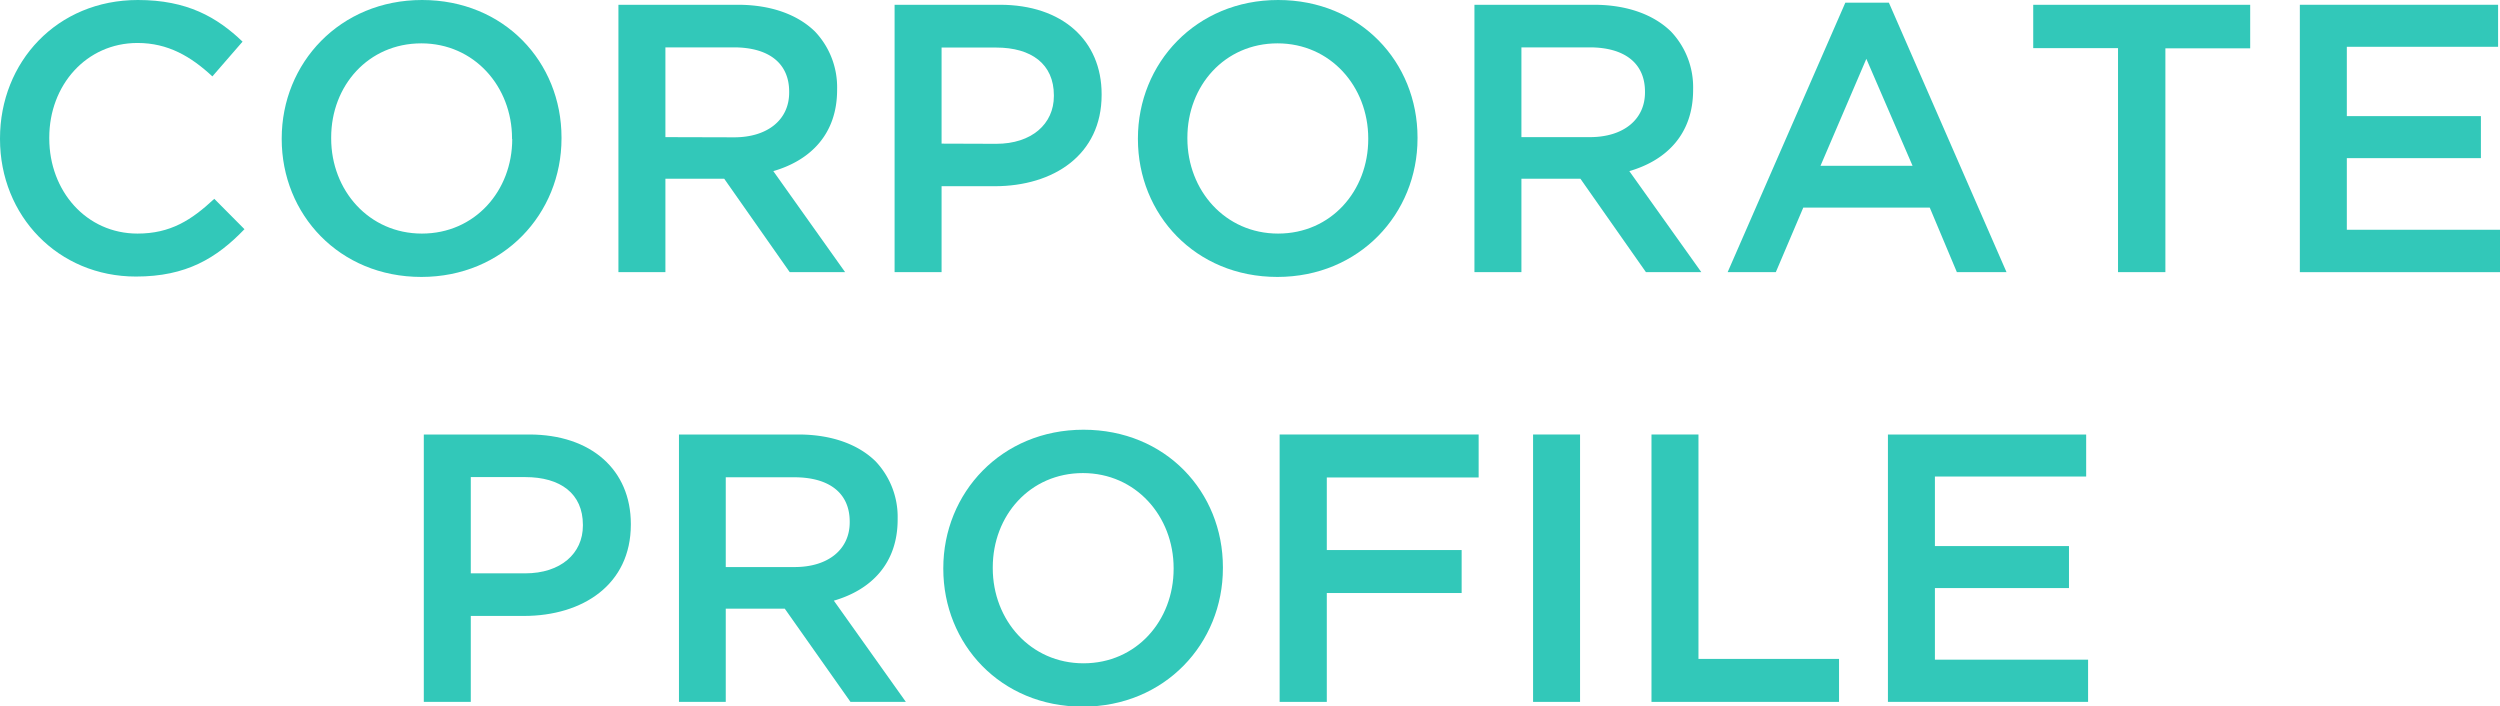 <svg xmlns="http://www.w3.org/2000/svg" viewBox="0 0 523.59 147.92"><defs><style>.cls-1{fill:#32c8b9;}</style></defs><title>アセット 1</title><g id="レイヤー_2" data-name="レイヤー 2"><g id="design"><path class="cls-1" d="M0,29.12V29C0,13,11.92,0,28.88,0,39.2,0,45.44,3.6,50.8,8.72L44.48,16C40,11.84,35.2,9,28.8,9,18.08,9,10.32,17.84,10.32,28.8V29c0,11,7.76,19.92,18.48,19.92,6.88,0,11.28-2.8,16.08-7.28L51.2,48C45.36,54.08,39,57.92,28.48,57.92,12.16,57.92,0,45.2,0,29.12Z"/><path class="cls-1" d="M59,29.12V29C59,13.2,71.2,0,88.4,0s29.2,13,29.2,28.8V29c0,15.76-12.16,29-29.36,29S59,44.88,59,29.12Zm48.24,0V29c0-10.88-7.92-19.92-19-19.92S69.36,17.92,69.36,28.8V29c0,10.88,7.92,19.92,19,19.92S107.28,40,107.28,29.12Z"/><path class="cls-1" d="M129.52,1h25c7,0,12.56,2.08,16.16,5.6a16.93,16.93,0,0,1,4.64,12.08v.16c0,9.2-5.52,14.72-13.36,17L177,57h-11.6L151.68,37.44H139.36V57h-9.84Zm24.24,27.76c7,0,11.52-3.68,11.52-9.36V19.2c0-6-4.32-9.28-11.6-9.28H139.36v18.8Z"/><path class="cls-1" d="M187.36,1h22.08c13,0,21.28,7.44,21.28,18.72v.16c0,12.56-10.08,19.12-22.4,19.12H197.2V57h-9.84Zm21.28,29.12c7.44,0,12.08-4.16,12.08-10v-.16c0-6.56-4.72-10-12.08-10H197.2V30.08Z"/><path class="cls-1" d="M238.32,29.12V29c0-15.76,12.16-29,29.36-29s29.2,13,29.2,28.8V29c0,15.76-12.16,29-29.36,29S238.32,44.88,238.32,29.12Zm48.24,0V29c0-10.88-7.92-19.92-19-19.92s-18.88,8.88-18.88,19.76V29c0,10.88,7.92,19.92,19,19.92S286.56,40,286.56,29.12Z"/><path class="cls-1" d="M308.8,1h25c7,0,12.56,2.08,16.16,5.6a16.93,16.93,0,0,1,4.64,12.08v.16c0,9.2-5.52,14.72-13.36,17L356.32,57h-11.6L331,37.44H318.64V57H308.8ZM333,28.72c7,0,11.52-3.68,11.52-9.36V19.2c0-6-4.32-9.28-11.6-9.28H318.64v18.8Z"/><path class="cls-1" d="M386.48.56h9.12L420.24,57h-10.4l-5.68-13.52H377.67L371.92,57H361.83Zm14.08,34.16-9.68-22.4-9.6,22.4Z"/><path class="cls-1" d="M443.59,10.08H425.83V1h45.44v9.12H453.51V57h-9.92Z"/><path class="cls-1" d="M481.67,1h41.52v8.8H491.51V24.32h28.08v8.8H491.51v15h32.08V57H481.67Z"/><path class="cls-1" d="M88.76,91h22.08c13,0,21.28,7.44,21.28,18.72v.16c0,12.56-10.08,19.12-22.4,19.12H98.6v18H88.76ZM110,120.08c7.44,0,12.08-4.16,12.08-10v-.16c0-6.56-4.72-10-12.08-10H98.6v20.16Z"/><path class="cls-1" d="M142.2,91h25c7,0,12.56,2.08,16.16,5.6A16.93,16.93,0,0,1,188,108.64v.16c0,9.2-5.52,14.72-13.36,17L189.72,147h-11.6l-13.76-19.52H152V147H142.2Zm24.24,27.76c7,0,11.52-3.68,11.52-9.36v-.16c0-6-4.32-9.28-11.6-9.28H152v18.8Z"/><path class="cls-1" d="M197.56,119.12V119c0-15.76,12.16-29,29.36-29s29.2,13,29.2,28.8V119c0,15.76-12.16,29-29.36,29S197.56,134.88,197.56,119.12Zm48.24,0V119c0-10.88-7.92-19.92-19-19.92s-18.88,8.88-18.88,19.76V119c0,10.88,7.92,19.92,19,19.92S245.8,130,245.8,119.12Z"/><path class="cls-1" d="M268,91h41.68v9H277.88V115.2h28.24v9H277.88V147H268Z"/><path class="cls-1" d="M321.08,91h9.84v56h-9.84Z"/><path class="cls-1" d="M345.88,91h9.84v47h29.44v9H345.88Z"/><path class="cls-1" d="M395.4,91h41.52v8.8H405.24v14.56h28.08v8.8H405.24v15h32.08V147H395.4Z"/></g></g></svg>